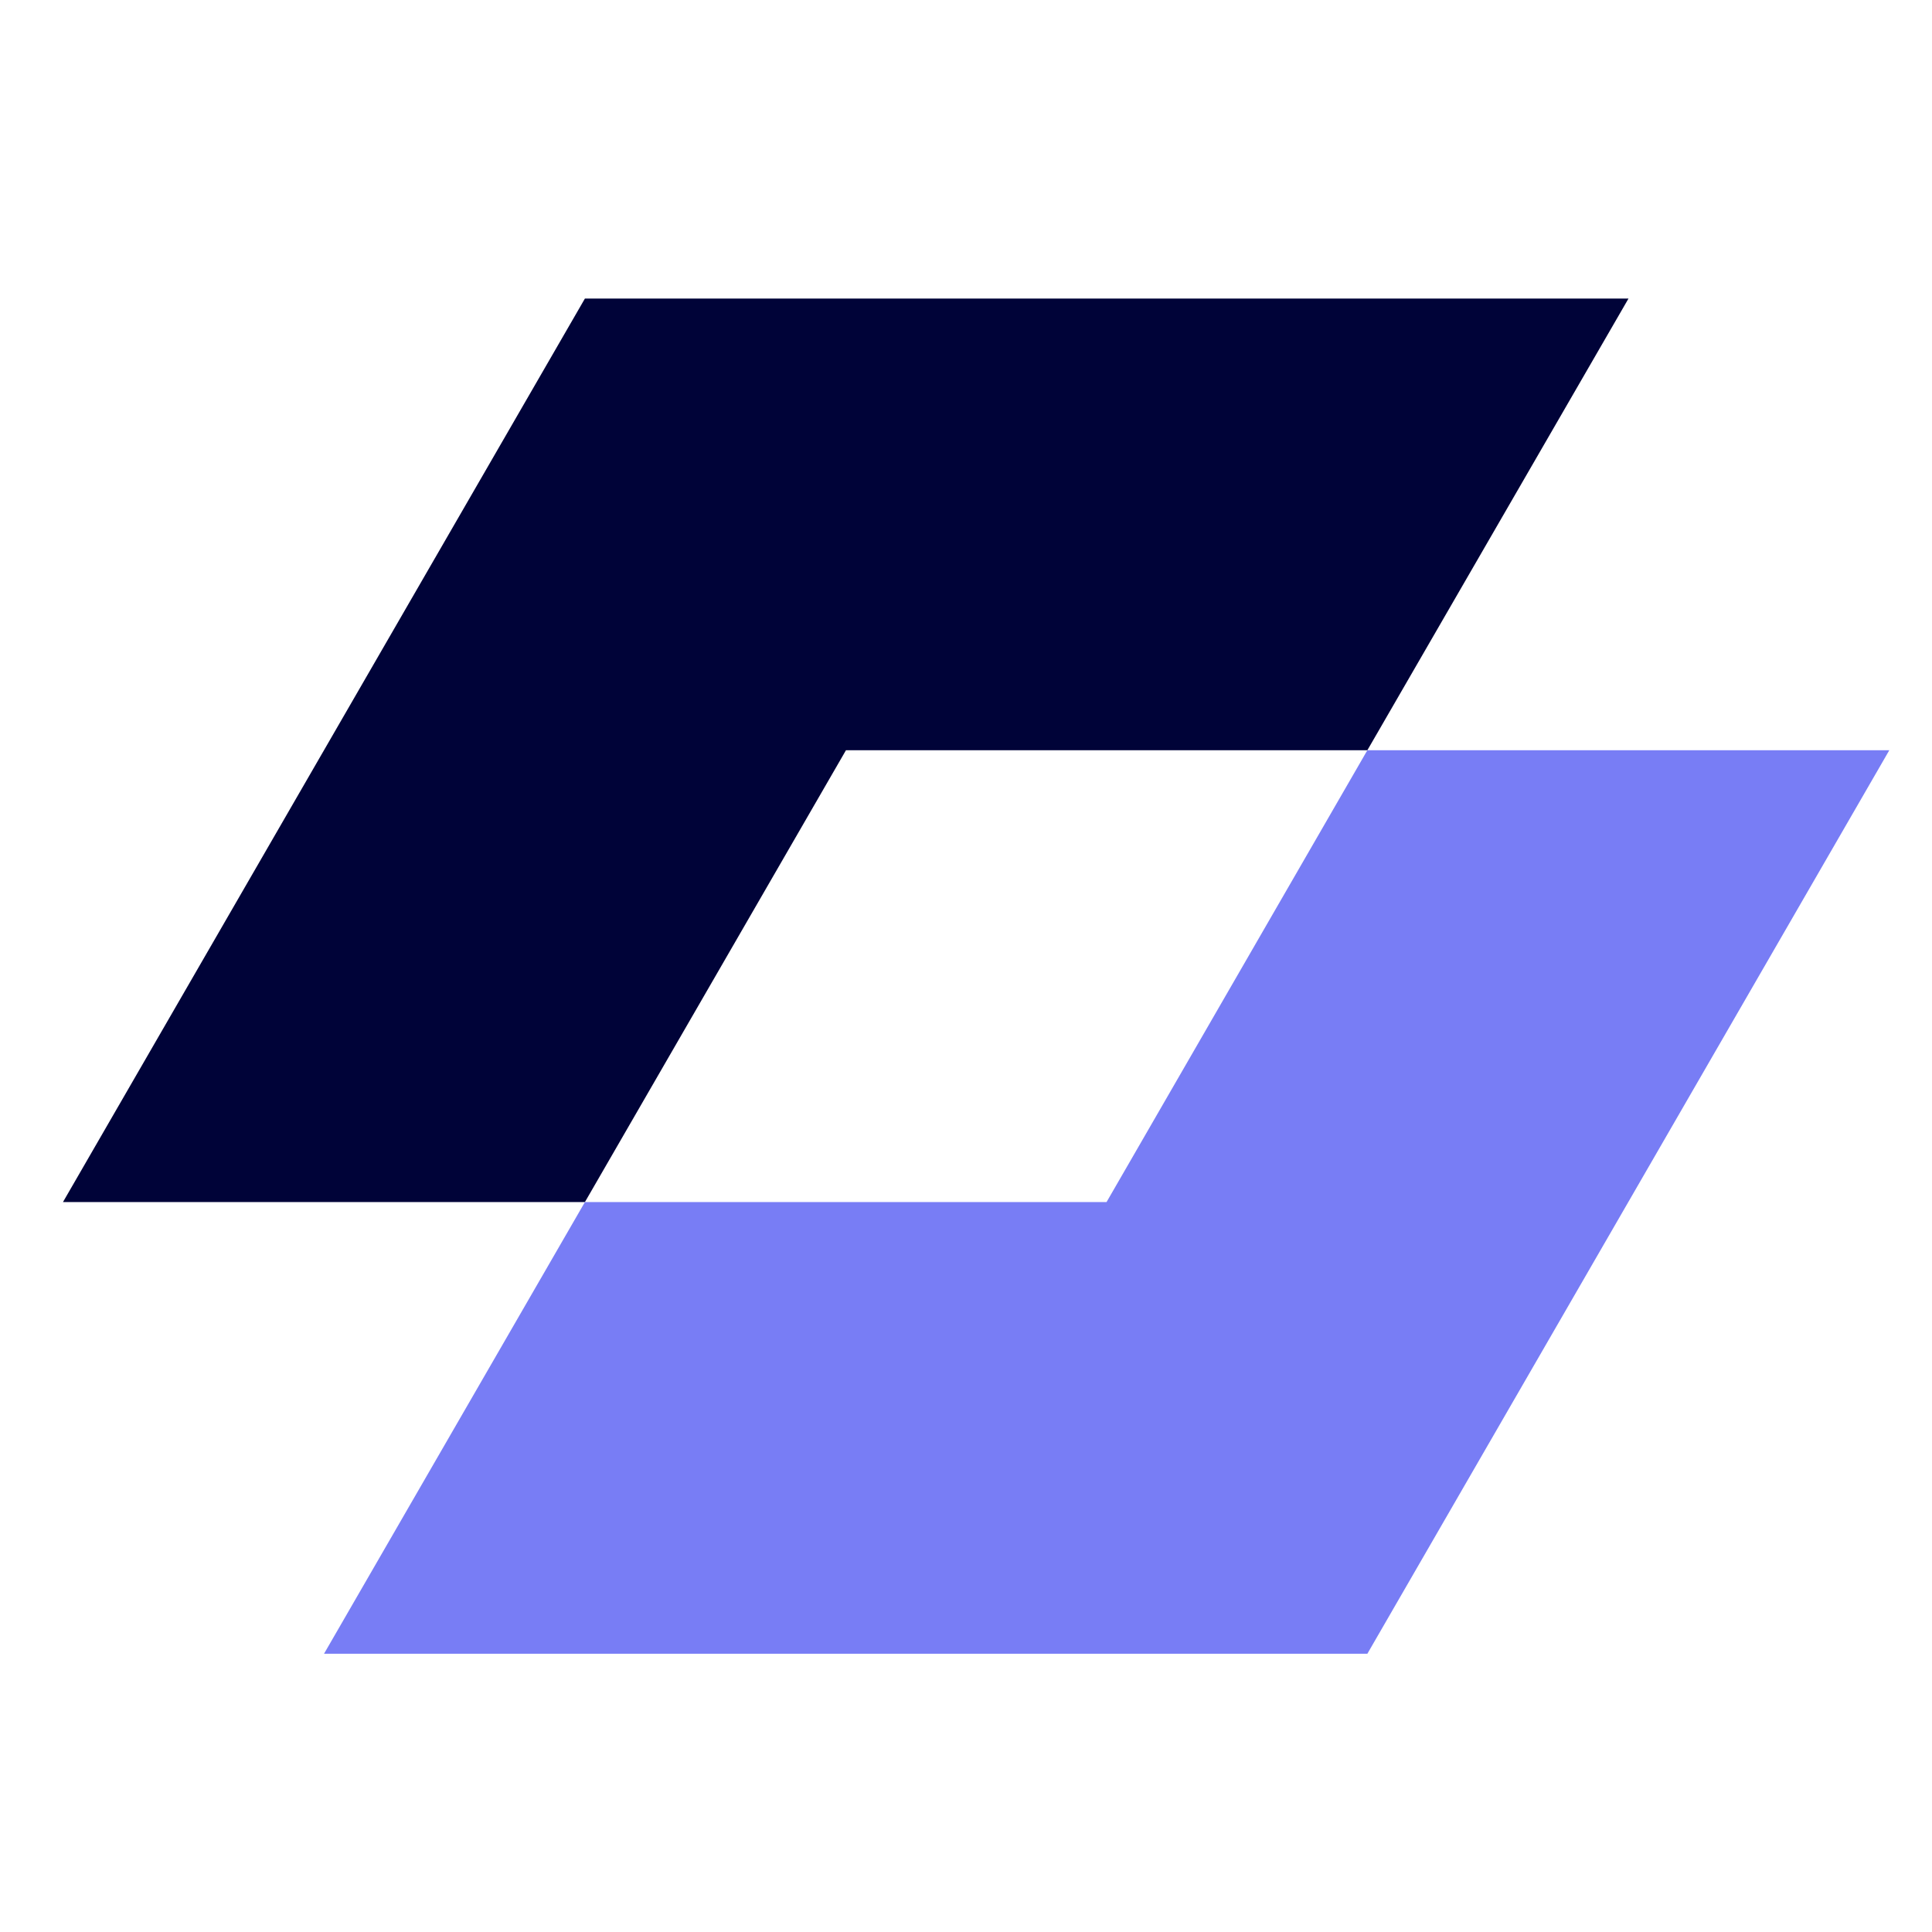 <?xml version="1.0" encoding="UTF-8"?>
<svg xmlns="http://www.w3.org/2000/svg" xmlns:xlink="http://www.w3.org/1999/xlink" width="32px" height="32px" viewBox="0 0 32 32" version="1.1">
<g id="surface1">
<path style=" stroke:none;fill-rule:nonzero;fill:rgb(0%,1.176%,21.961%);fill-opacity:1;" d="M 22.648 12.426 L 26.973 4.945 L 9.688 4.945 L 1.043 19.91 L 9.688 19.91 L 14.012 12.426 Z M 22.648 12.426 "/>
<path style=" stroke:none;fill-rule:nonzero;fill:rgb(47.059%,49.02%,96.078%);fill-opacity:1;" d="M 22.648 12.426 L 18.328 19.91 L 9.688 19.91 L 5.367 27.391 L 22.648 27.391 L 31.293 12.426 Z M 22.648 12.426 "/>
</g>
</svg>

